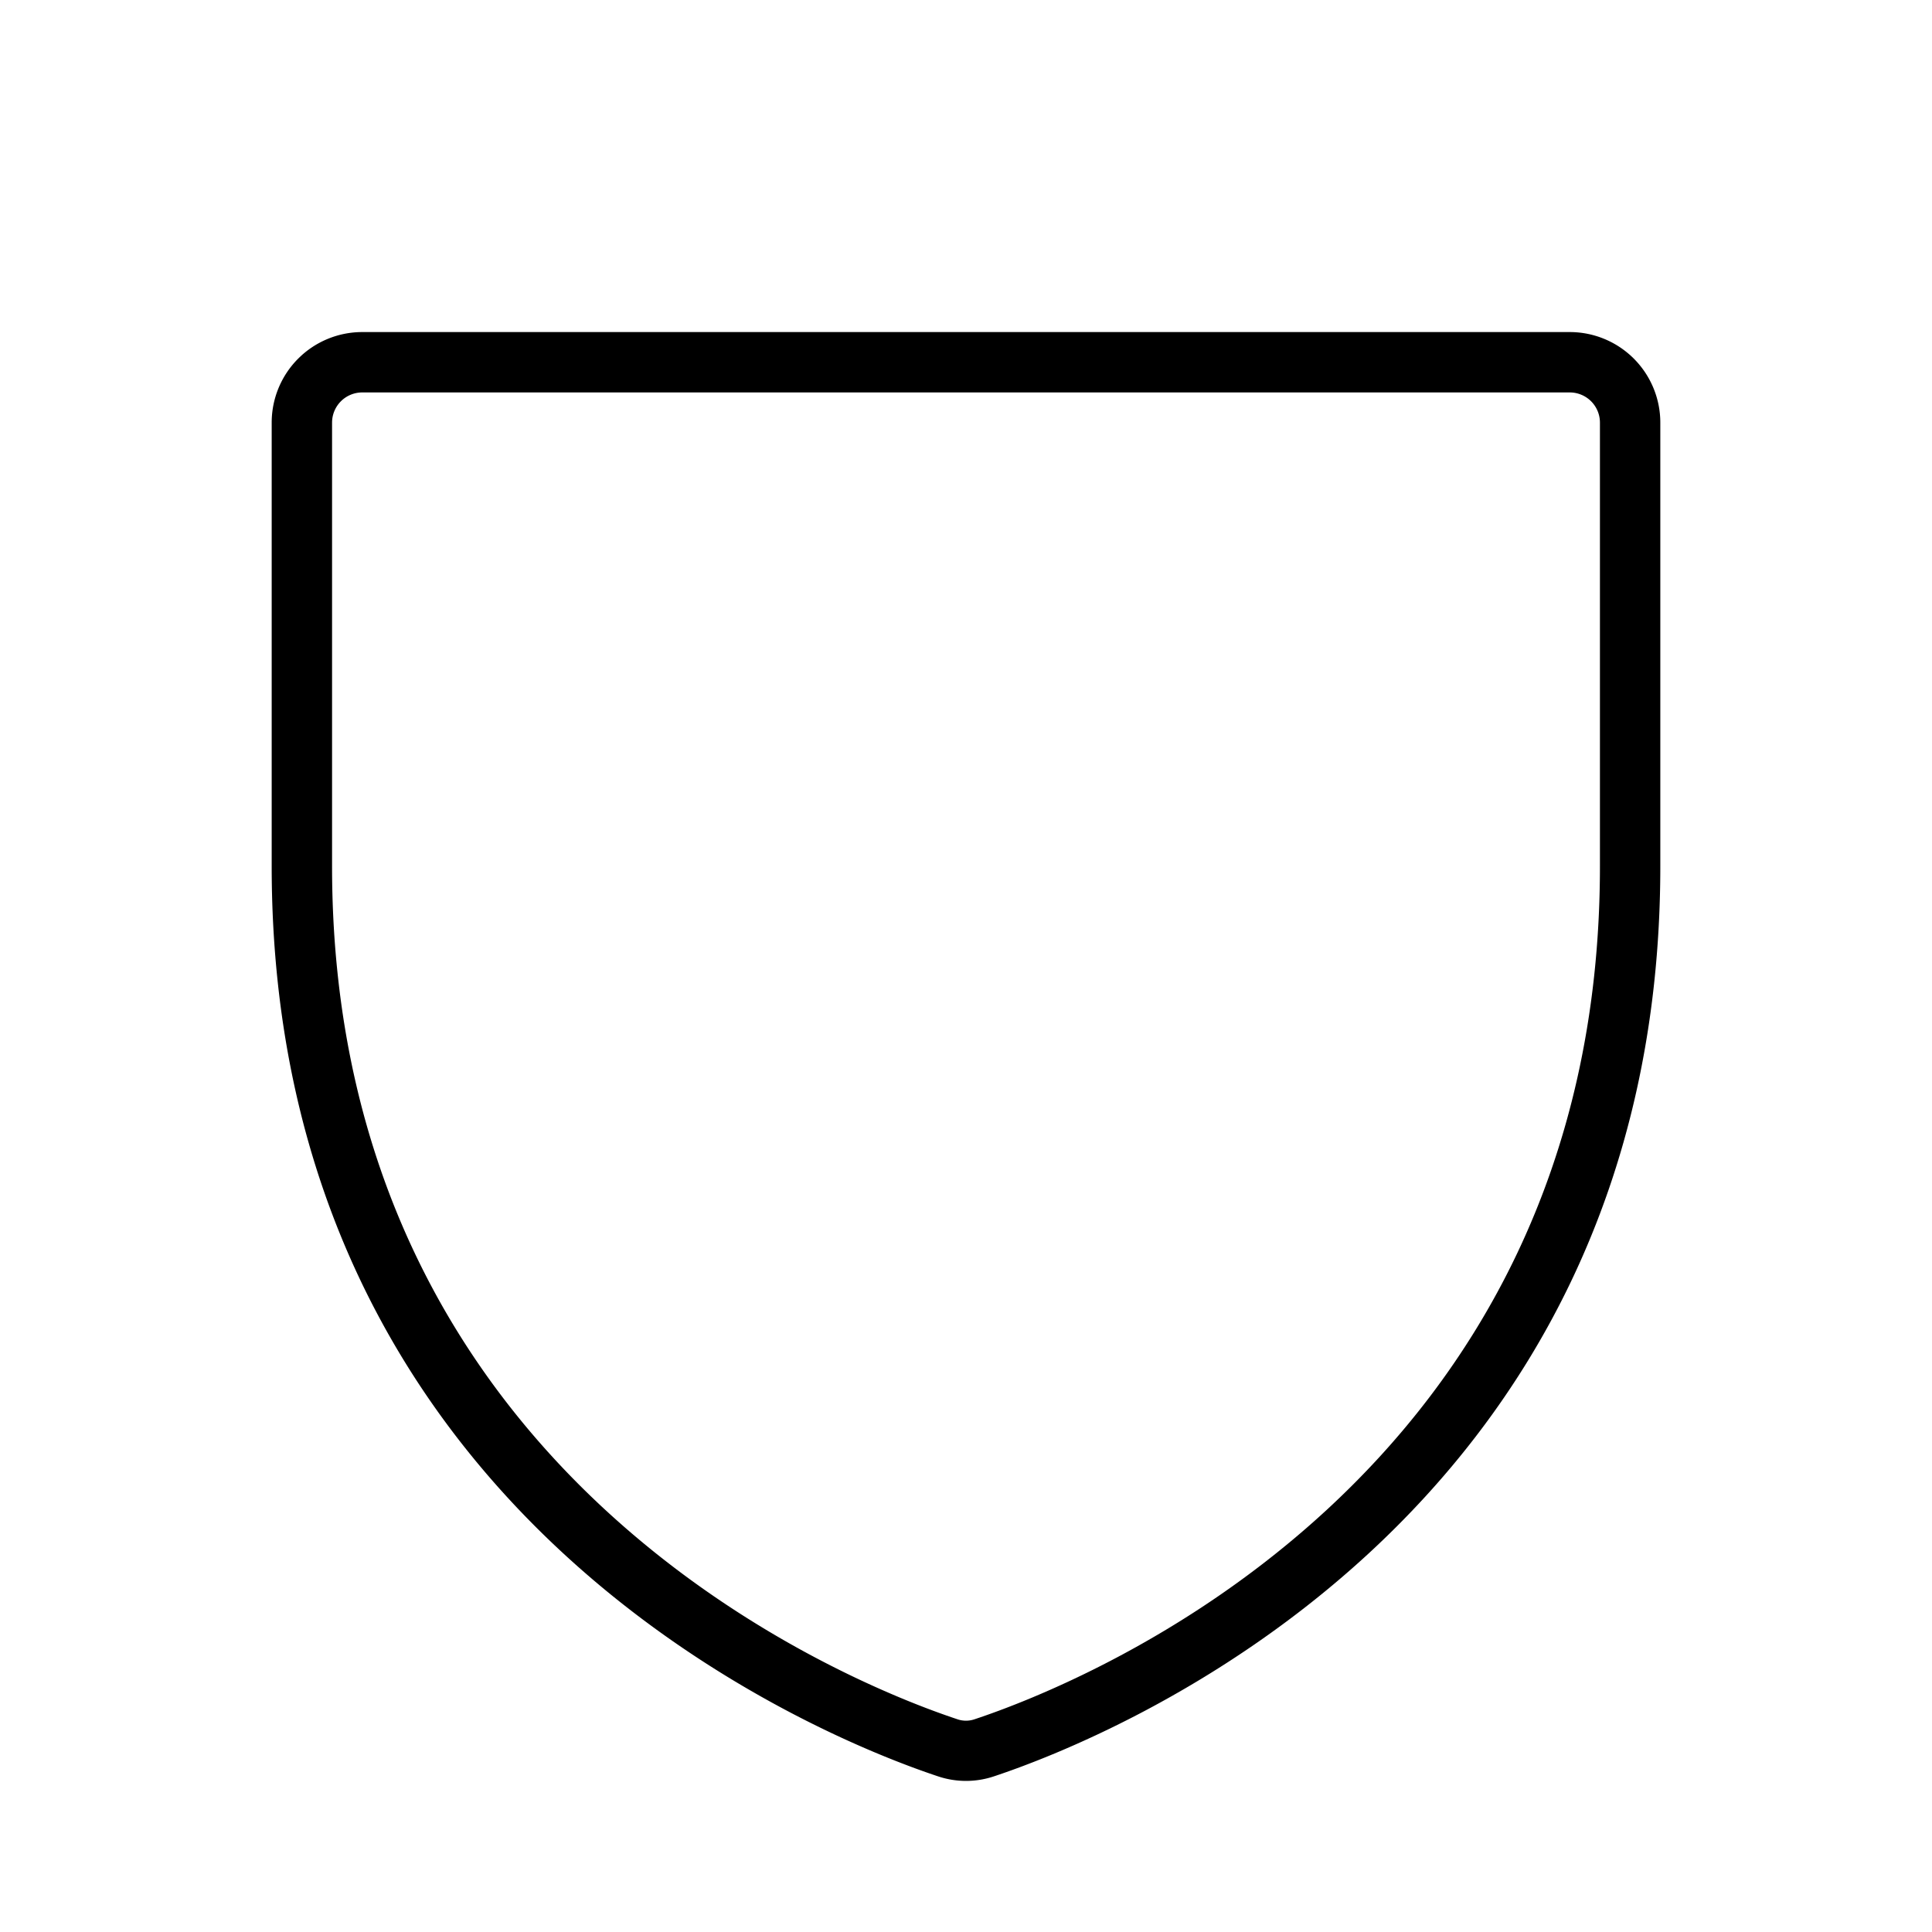 <svg xmlns="http://www.w3.org/2000/svg" viewBox="0 0 256 256" fill="currentColor"><path d="M208,44H48A12,12,0,0,0,36,56v58.77c0,86.87,73.54,115.7,88.28,120.6a11.65,11.65,0,0,0,7.44,0c14.74-4.9,88.28-33.73,88.28-120.6V56A12,12,0,0,0,208,44Zm4,70.79c0,81.38-69,108.41-82.8,113a3.53,3.53,0,0,1-2.4,0C113,223.2,44,196.17,44,114.79V56a4,4,0,0,1,4-4H208a4,4,0,0,1,4,4Z"/></svg>